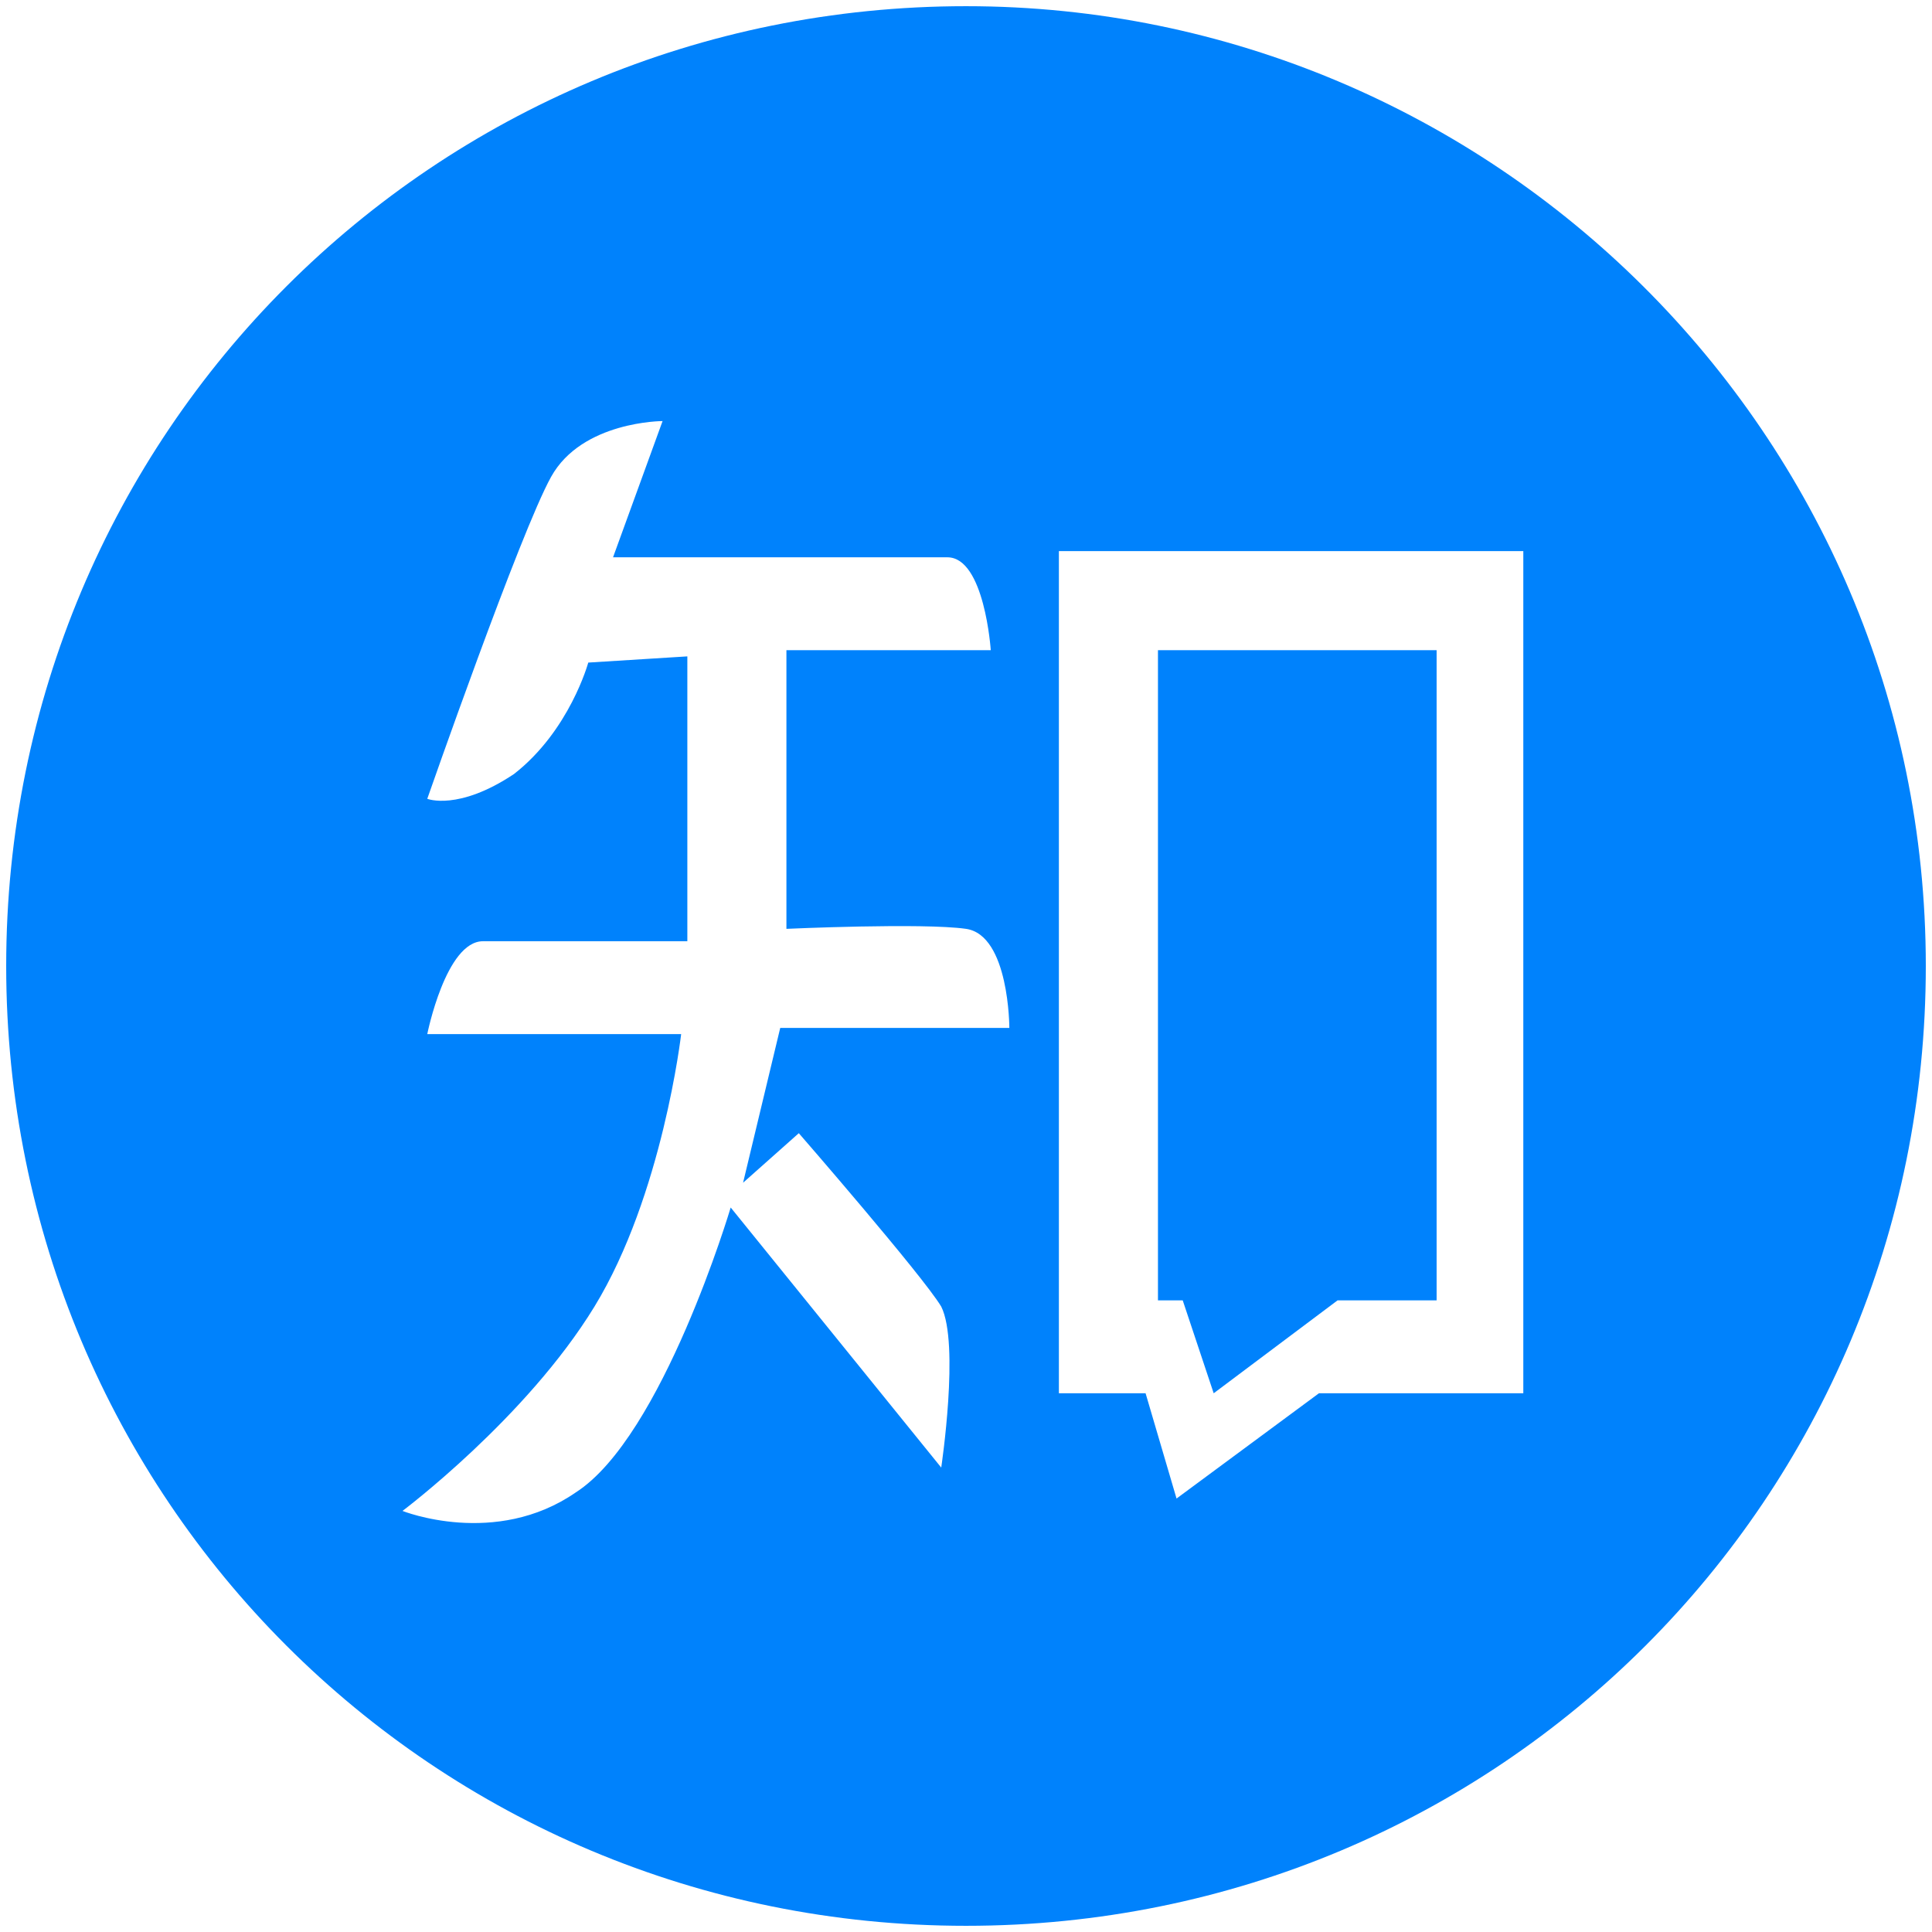 <?xml version="1.0" encoding="utf-8"?>
<!-- Generator: Adobe Illustrator 25.2.1, SVG Export Plug-In . SVG Version: 6.00 Build 0)  -->
<svg version="1.1" id="图层_1" xmlns="http://www.w3.org/2000/svg" xmlns:xlink="http://www.w3.org/1999/xlink" x="0px" y="0px"
	 viewBox="0 0 31.2 31.2" style="enable-background:new 0 0 31.2 31.2;" xml:space="preserve">
<style type="text/css">
	.st0{fill-rule:evenodd;clip-rule:evenodd;fill:#0082FC;}
	.st1{fill:none;}
</style>
<g>
	<path class="st0" d="M15.6,0.1C7,0.1,0.1,7,0.1,15.6c0,8.6,6.9,15.5,15.5,15.5c8.6,0,15.5-6.9,15.5-15.5C31.1,7,24.1,0.1,15.6,0.1z
		 M16.3,16.6h-3.7L12,19.1l0.9-0.8c0,0,2,2.3,2.3,2.8c0.3,0.6,0,2.6,0,2.6l-3.4-4.2c0,0-1.1,3.7-2.5,4.6C8,25,6.5,24.4,6.5,24.4
		s2-1.5,3.1-3.3c1.1-1.8,1.4-4.4,1.4-4.4H6.9c0,0,0.3-1.5,0.9-1.5c0.6,0,3.3,0,3.3,0l0-4.6l-1.6,0.1c0,0-0.3,1.1-1.2,1.8
		c-0.9,0.6-1.4,0.4-1.4,0.4s1.5-4.3,2-5.2c0.5-0.9,1.8-0.9,1.8-0.9L9.9,9h5.4c0.6,0,0.7,1.5,0.7,1.5h-3.3V15c0,0,2.2-0.1,2.9,0
		S16.3,16.6,16.3,16.6L16.3,16.6z M24.7,22.5h-3.4L19,24.2l-0.5-1.7h-1.4l0-13.6h7.5V22.5z"/>
	<polygon class="st0" points="19.6,22.5 21.6,21 23.2,21 23.2,10.5 18.7,10.5 18.7,21 19.1,21 	"/>
</g>
<rect x="6.5" y="6.6" class="st1" width="18.2" height="18"/>
</svg>
